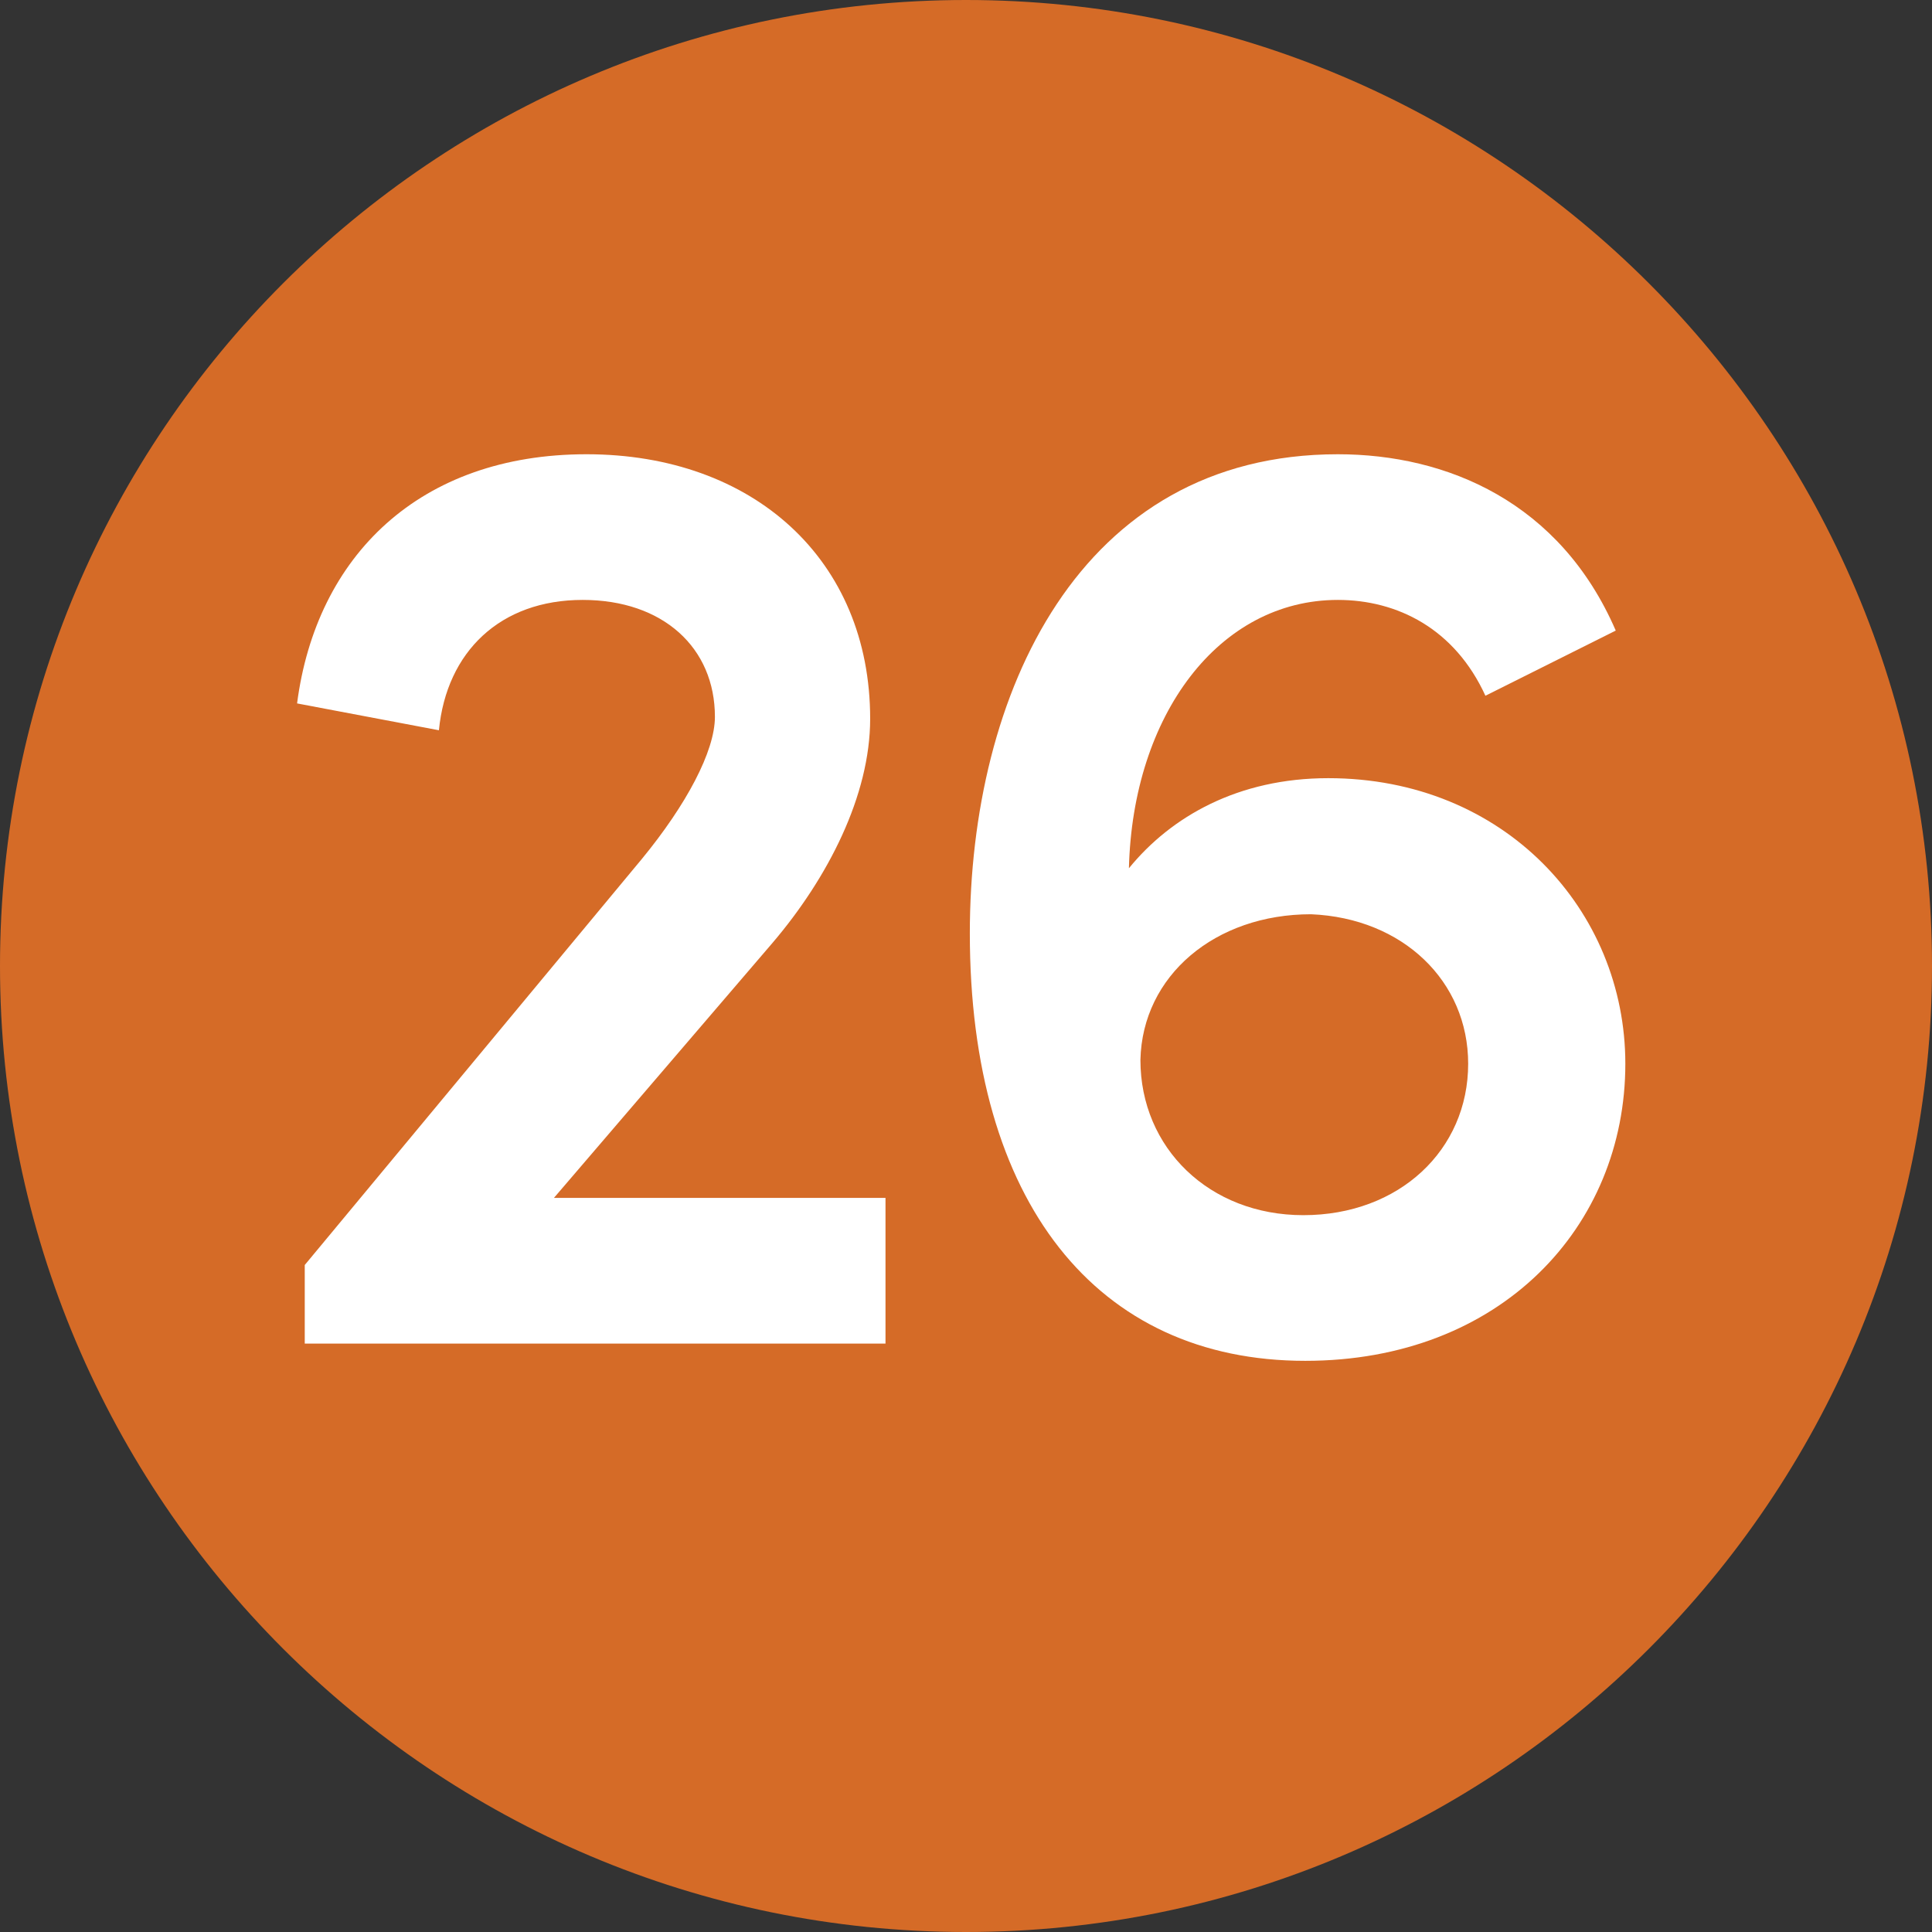 <?xml version="1.0" encoding="UTF-8"?>
<svg xmlns="http://www.w3.org/2000/svg" id="Layer_2" viewBox="0 0 10.08 10.08">
  <rect x="0" y="0" width="10.08" height="10.08" fill="#333333" stroke="none"/>
  <defs>
    <style>.cls-1{fill:#fff;}.cls-2{fill:#d56b27;}</style>
  </defs>
  <g id="Layer_1-2">
    <g>
      <path class="cls-2" d="M5.04,10.08c2.78,0,5.04-2.26,5.04-5.04S7.82,0,5.04,0,0,2.26,0,5.04s2.26,5.04,5.04,5.04"></path>
      <g>
        <path class="cls-1" d="M2.9,6.25h1.72v.76H1.59v-.41l1.76-2.12c.23-.28,.38-.56,.38-.74,0-.36-.27-.61-.69-.61-.43,0-.71,.27-.75,.68l-.74-.14c.1-.77,.64-1.3,1.51-1.3s1.48,.55,1.48,1.38c0,.4-.22,.83-.51,1.17l-1.14,1.33Z"></path>
        <path class="cls-1" d="M8.48,5.55c0,.85-.65,1.55-1.67,1.55-1.09,0-1.75-.83-1.75-2.23,0-1.25,.57-2.5,1.92-2.5,.57,0,1.16,.25,1.45,.92l-.68,.34c-.16-.35-.46-.5-.77-.5-.62,0-1.07,.6-1.09,1.4,.22-.27,.57-.47,1.04-.47,.92,0,1.55,.69,1.55,1.49Zm-.82,0c0-.43-.34-.76-.82-.78-.5,0-.88,.32-.89,.76,0,.46,.36,.81,.85,.81,.5,0,.86-.34,.86-.79Z"></path>
      </g>
    </g>
  </g>
</svg>
